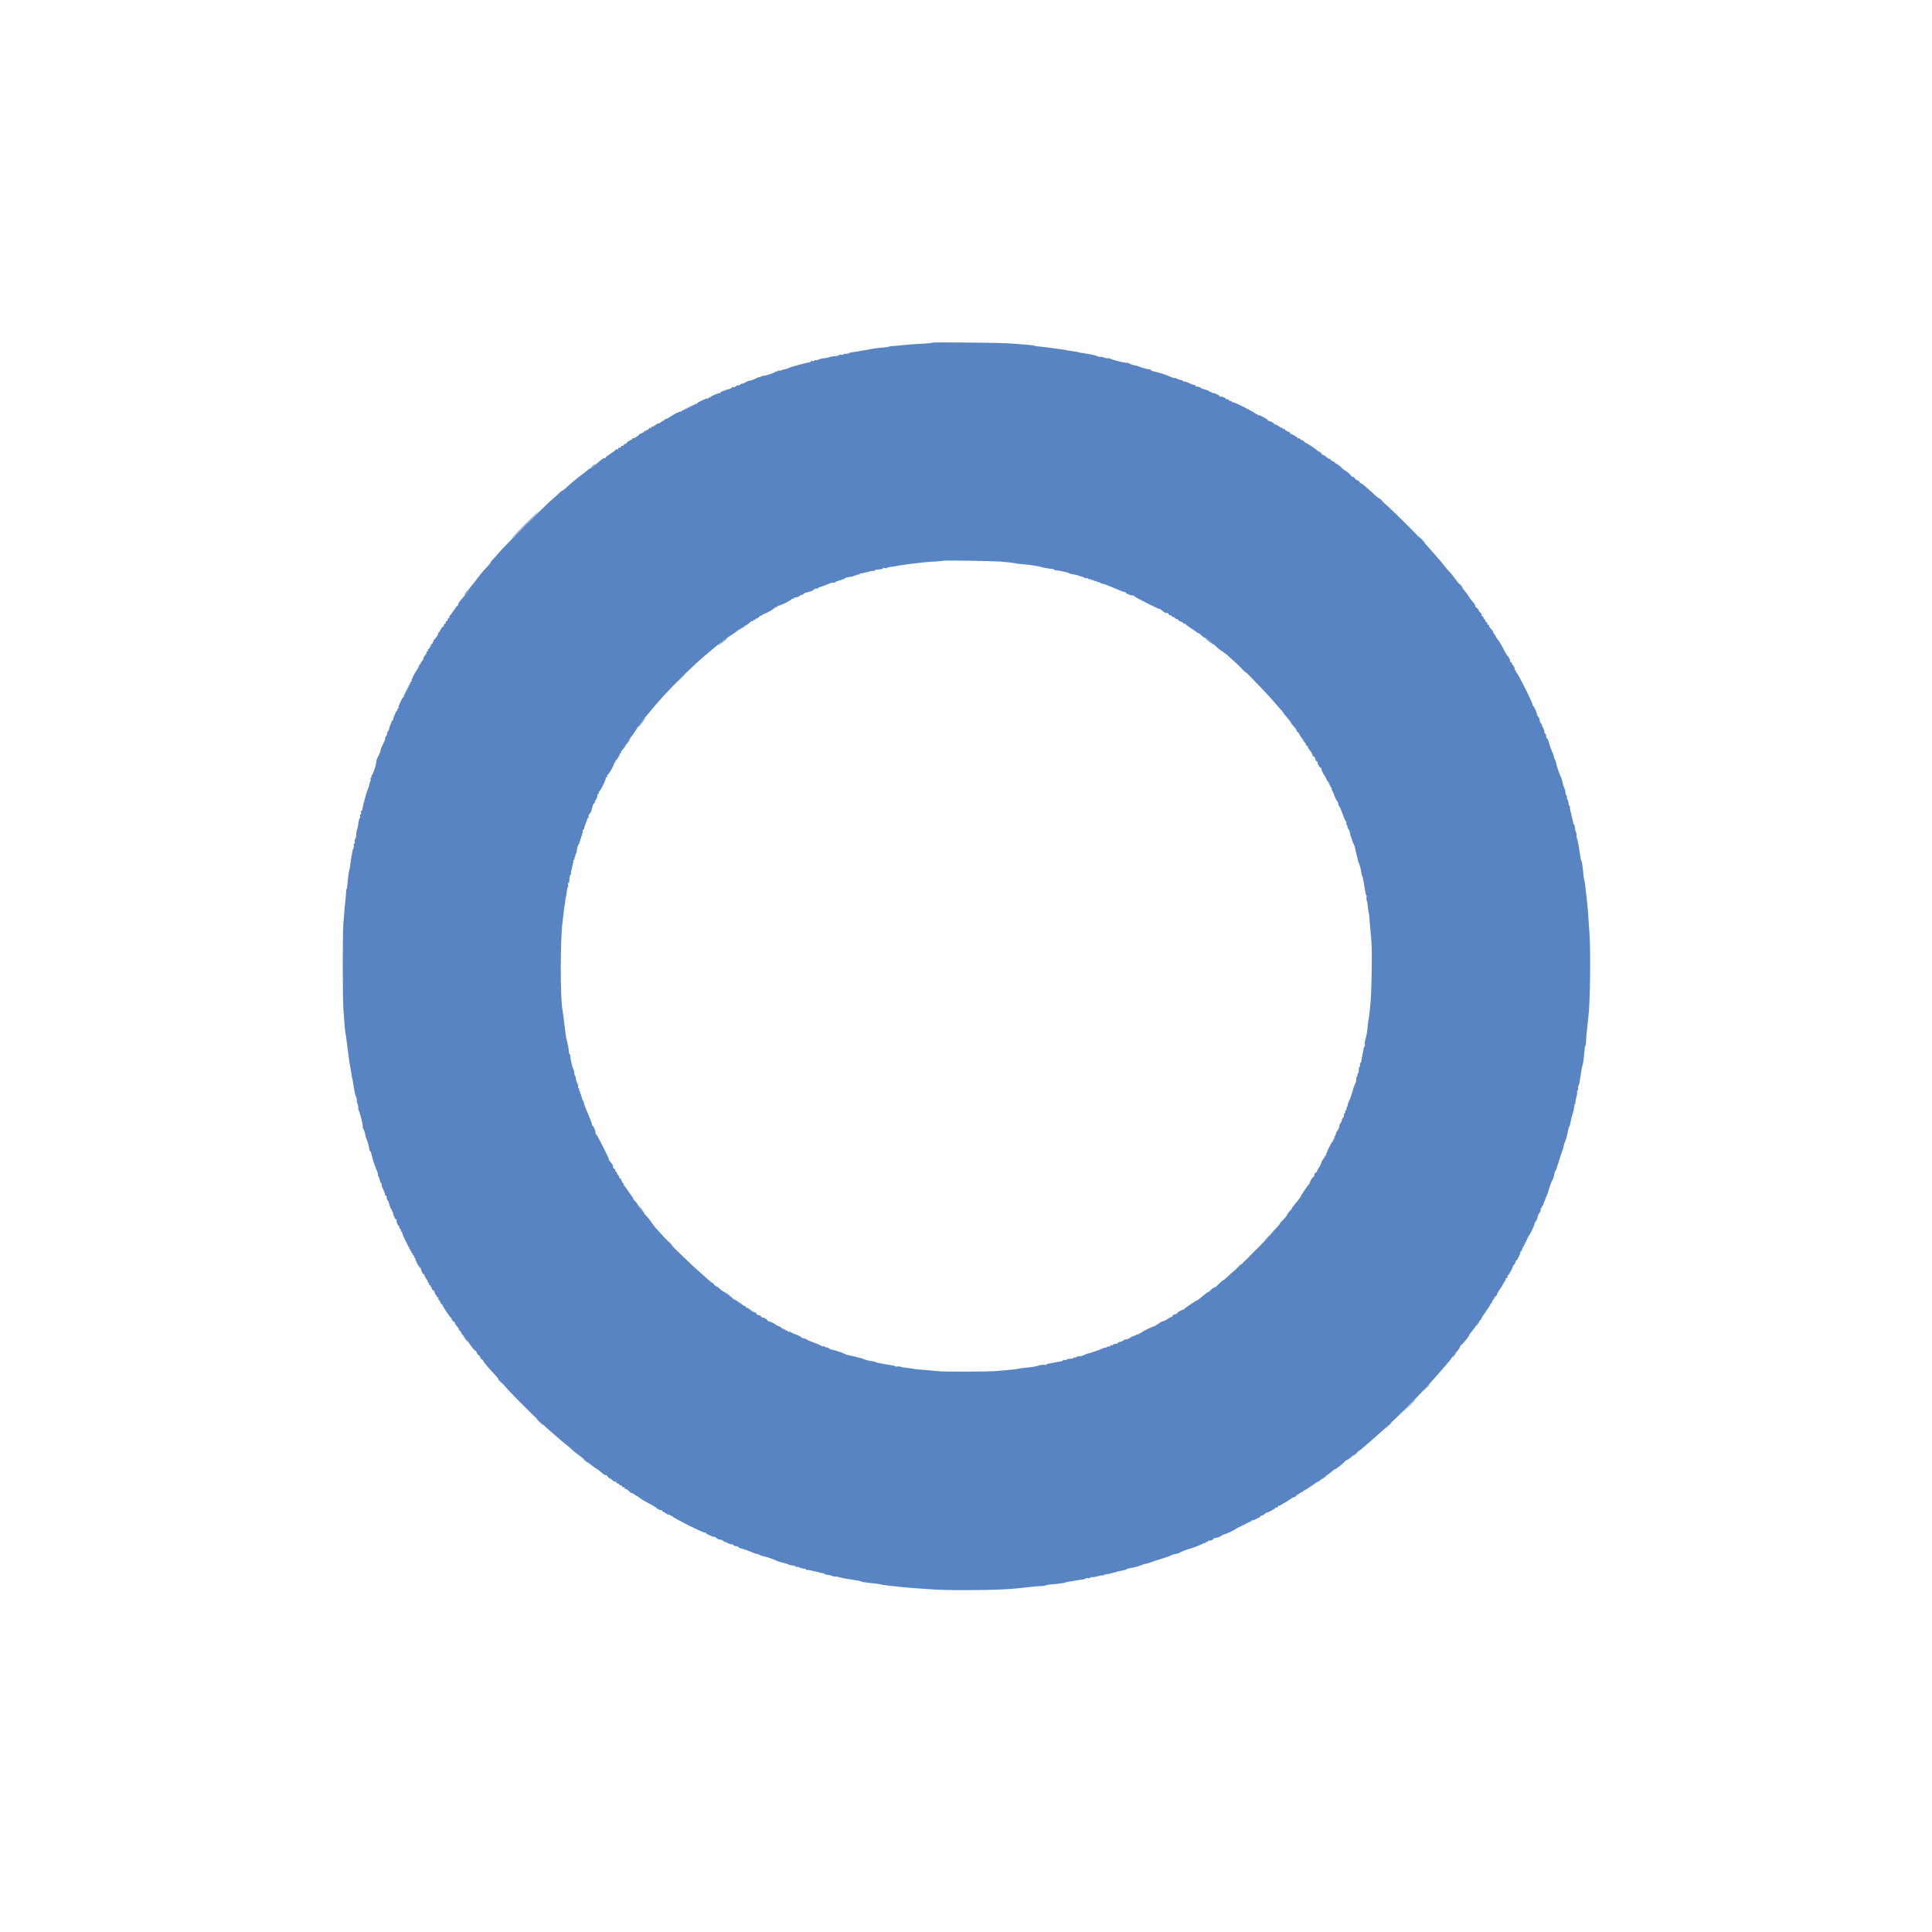 <svg id="svg" xmlns="http://www.w3.org/2000/svg" xmlns:xlink="http://www.w3.org/1999/xlink" width="400" height="400" viewBox="0  0, 400,400"><g id="svgg"><path id="path0" d="" stroke="none" fill="#5484c4" fill-rule="evenodd"/><path id="path1" d="" stroke="none" fill="#5c84be" fill-rule="evenodd"/><path id="path2" d="M276.593 95.972C276.745 96.217 277.868 97.049 277.868 96.915 277.868 96.868 277.551 96.587 277.163 96.291 276.776 95.996 276.519 95.852 276.593 95.972M122.612 96.519C122.266 96.813 122.196 96.93 122.435 96.811 122.787 96.636 123.448 96.004 123.259 96.022 123.22 96.026 122.928 96.25 122.612 96.519M285.374 103.169C285.418 103.195 285.713 103.433 286.03 103.697L286.606 104.177 286.14 103.649C285.884 103.358 285.589 103.12 285.484 103.12 285.379 103.12 285.33 103.142 285.374 103.169m-176.781 5.52C107.012 110.274 105.761 111.57 105.814 111.57 105.867 111.57 107.204 110.274 108.785 108.689 110.367 107.105 111.618 105.809 111.565 105.809S110.175 107.105 108.593 108.689M294.287 111.762C294.7 112.184 295.08 112.53 295.133 112.53S294.892 112.184 294.479 111.762C294.067 111.339 293.686 110.994 293.633 110.994S293.875 111.339 294.287 111.762m7.952 9.377C302.343 121.333 302.578 121.614 302.763 121.763 302.97 121.932 302.924 121.798 302.641 121.411 302.137 120.722 301.948 120.594 302.239 121.139m-205.84 1.617C96.116 123.142 96.07 123.276 96.277 123.107 96.592 122.852 97.068 122.132 96.922 122.132 96.886 122.132 96.65 122.412 96.399 122.756m56.938 7.362L152.76 130.613 153.433 130.179C154.295 129.622 154.297 129.621 154.089 129.622 153.992 129.622 153.653 129.845 153.337 130.118M149.524 132.798C149.033 133.173 148.632 133.525 148.632 133.582 148.632 133.669 149.845 132.795 150.446 132.275 150.958 131.832 150.3 132.205 149.524 132.798M250.273 132.789C250.757 133.159 251.214 133.461 251.288 133.461 251.363 133.461 251.027 133.159 250.543 132.789 250.059 132.42 249.602 132.117 249.528 132.117 249.454 132.117 249.789 132.42 250.273 132.789M257.171 138.553C257.563 138.963 257.916 139.26 257.954 139.213 257.992 139.165 257.671 138.829 257.24 138.466L256.457 137.806 257.171 138.553M140.56 140.711 139.51 141.815 140.614 140.765C141.64 139.79 141.807 139.606 141.664 139.606 141.634 139.606 141.137 140.103 140.56 140.711M132.934 149.352C132.343 150.111 131.917 150.797 132.247 150.456 132.631 150.06 133.682 148.632 133.59 148.632 133.537 148.632 133.242 148.956 132.934 149.352M129.997 153.444C129.767 153.767 129.611 154.063 129.65 154.102 129.689 154.141 129.915 153.877 130.153 153.515 130.688 152.698 130.567 152.643 129.997 153.444M269.612 152.968C269.613 153.065 269.836 153.404 270.108 153.721L270.603 154.297 270.169 153.625C269.613 152.762 269.611 152.76 269.612 152.968m-137.495 96.56C132.117 249.602 132.42 250.059 132.789 250.543 133.159 251.027 133.461 251.363 133.461 251.288 133.461 251.214 133.159 250.757 132.789 250.273 132.42 249.789 132.117 249.454 132.117 249.528m130.089 6.881L261.642 257.033 262.266 256.469C262.848 255.943 262.978 255.785 262.83 255.785 262.797 255.785 262.516 256.066 262.206 256.409M138.466 257.24C138.829 257.671 139.165 257.992 139.213 257.954 139.26 257.916 138.963 257.563 138.553 257.171L137.806 256.457 138.466 257.24M259.325 259.482 258.761 260.106 259.386 259.542C259.967 259.016 260.098 258.857 259.95 258.857 259.916 258.857 259.636 259.138 259.325 259.482m-3.072 2.88L255.689 262.986 256.313 262.422C256.895 261.896 257.025 261.738 256.877 261.738 256.844 261.738 256.563 262.019 256.253 262.362M150.456 267.973C150.773 268.233 151.114 268.448 151.213 268.452 151.313 268.456 151.102 268.243 150.744 267.979 149.907 267.361 149.705 267.357 150.456 267.973M152.872 269.673C152.916 269.708 153.255 269.931 153.625 270.169L154.297 270.603 153.721 270.108C153.404 269.836 153.065 269.613 152.968 269.612 152.872 269.612 152.828 269.639 152.872 269.673M305.834 274.076 305.489 274.7 305.885 274.22C306.236 273.794 306.392 273.452 306.234 273.452 306.204 273.452 306.024 273.733 305.834 274.076M96.291 277.163C96.587 277.551 96.868 277.868 96.915 277.868 97.049 277.868 96.217 276.745 95.972 276.593 95.852 276.519 95.996 276.776 96.291 277.163M300.912 280.605C300.629 280.991 300.582 281.125 300.79 280.957 301.105 280.701 301.581 279.981 301.435 279.981 301.398 279.981 301.163 280.262 300.912 280.605M103.12 285.484C103.12 285.589 103.358 285.884 103.649 286.14L104.177 286.606 103.697 286.03C103.433 285.713 103.195 285.418 103.169 285.374 103.142 285.33 103.12 285.379 103.12 285.484M295.141 287.422 294.479 288.142 295.199 287.48C295.595 287.116 295.919 286.792 295.919 286.76 295.919 286.614 295.757 286.752 295.141 287.422M291.306 291.455 289.678 293.135 291.359 291.507c1.56-1.512 1.767-1.733 1.628-1.733C292.958 289.774 292.202 290.53 291.306 291.455m-179.64 2.928C112.078 294.806 112.459 295.151 112.512 295.151S112.27 294.806 111.858 294.383C111.445 293.961 111.065 293.615 111.012 293.615S111.253 293.961 111.666 294.383M287.268 295.295 286.606 296.015 287.326 295.354C287.722 294.99 288.046 294.666 288.046 294.633 288.046 294.487 287.884 294.625 287.268 295.295M280.461 301.032C280.116 301.326 280.045 301.443 280.285 301.324 280.637 301.149 281.297 300.517 281.108 300.535 281.069 300.539 280.778 300.762 280.461 301.032M120.787 302.117C120.787 302.154 121.068 302.39 121.411 302.641 121.798 302.924 121.932 302.97 121.763 302.763 121.508 302.448 120.787 301.972 120.787 302.117M273.932 305.905C273.615 306.115 273.442 306.285 273.548 306.283 273.74 306.28 274.784 305.532 274.604 305.526 274.551 305.525 274.249 305.695 273.932 305.905" stroke="none" fill="#547cc4" fill-rule="evenodd"/><path id="path3" d="" stroke="none" fill="#5484bc" fill-rule="evenodd"/><path id="path4" d="M192.964 70.95C192.896 71.018 192.162 71.102 191.332 71.138 189.618 71.213 187.585 71.371 186.174 71.54 185.646 71.604 185.011 71.649 184.762 71.642 184.514 71.635 184.226 71.681 184.122 71.745 184.019 71.809 183.574 71.89 183.133 71.923 181.929 72.016 180.456 72.209 180.07 72.324 179.882 72.38 179.45 72.457 179.11 72.496 178.77 72.534 178.277 72.615 178.012 72.677 177.748 72.738 177.144 72.836 176.67 72.895 176.195 72.953 175.702 73.089 175.574 73.195 175.446 73.302 175.247 73.331 175.132 73.26 175.017 73.189 174.801 73.232 174.652 73.356 174.503 73.48 174.287 73.523 174.172 73.452S173.855 73.412 173.723 73.522C173.59 73.632 173.313 73.723 173.107 73.724 172.68 73.727 171.771 73.862 171.771 73.923 171.771 73.981 171.141 74.107 170.187 74.241 169.738 74.305 169.371 74.425 169.371 74.51 169.371 74.595 169.198 74.619 168.987 74.564 168.776 74.508 168.603 74.552 168.603 74.66 168.603 74.768 168.43 74.811 168.219 74.756 168.008 74.7 167.835 74.737 167.835 74.838 167.835 74.938 167.727 75.024 167.595 75.028 167.1 75.045 163.879 75.909 163.4 76.153 163.126 76.293 162.694 76.436 162.44 76.471 162.186 76.505 161.87 76.602 161.738 76.684 161.606 76.767 161.417 76.785 161.319 76.724 161.221 76.664 161.085 76.703 161.018 76.812 160.95 76.921 160.815 76.961 160.716 76.9 160.618 76.839 160.538 76.867 160.538 76.963 160.538 77.146 158.253 77.903 157.973 77.812 157.883 77.783 157.688 77.859 157.541 77.981 157.394 78.104 157.273 78.145 157.273 78.073 157.273 78.001 157.036 78.07 156.745 78.227 156.063 78.593 155.531 78.793 155.12 78.836 154.939 78.856 154.564 79.02 154.287 79.201 154.01 79.383 153.737 79.485 153.681 79.429 153.625 79.373 153.453 79.453 153.298 79.608 153.144 79.762 152.937 79.839 152.84 79.778 152.742 79.718 152.526 79.804 152.359 79.97 152.193 80.136 151.968 80.217 151.859 80.15 151.75 80.083 151.599 80.128 151.523 80.251 151.447 80.374 151.141 80.519 150.843 80.573 150.545 80.627 150.12 80.772 149.898 80.895 149.677 81.018 149.431 81.1 149.352 81.078 149.273 81.055 149.208 81.123 149.208 81.229S149.143 81.402 149.064 81.38C148.808 81.307 147.096 82.043 147.096 82.227 147.096 82.324 147.009 82.35 146.904 82.285 146.798 82.22 146.711 82.263 146.711 82.381S146.641 82.552 146.554 82.499C146.359 82.378 144.502 83.224 144.321 83.517 144.248 83.635 144.108 83.682 144.01 83.621 143.911 83.56 143.831 83.607 143.831 83.725 143.831 83.843 143.745 83.887 143.639 83.821 143.533 83.756 143.447 83.799 143.447 83.917 143.447 84.036 143.361 84.079 143.255 84.013 143.149 83.948 143.063 83.991 143.063 84.109 143.063 84.228 142.976 84.271 142.871 84.205 142.765 84.14 142.679 84.183 142.679 84.301 142.679 84.42 142.592 84.463 142.487 84.398 142.381 84.332 142.295 84.375 142.295 84.494 142.295 84.612 142.208 84.655 142.103 84.59 141.997 84.524 141.911 84.567 141.911 84.686 141.911 84.804 141.824 84.847 141.719 84.782 141.613 84.716 141.527 84.759 141.527 84.878 141.527 84.996 141.44 85.039 141.335 84.974 141.229 84.908 141.143 84.961 141.143 85.09 141.143 85.22 141.089 85.272 141.023 85.206 140.888 85.071 139.616 85.678 138.748 86.29 138.435 86.511 138.055 86.71 137.903 86.732 137.752 86.754 137.556 86.886 137.468 87.025 137.38 87.164 137.307 87.21 137.305 87.126 137.303 87.043 137.116 87.148 136.889 87.36S136.414 87.706 136.338 87.659C136.262 87.612 136.002 87.745 135.761 87.954 135.52 88.163 135.206 88.334 135.064 88.334S134.806 88.426 134.806 88.537C134.806 88.649 134.719 88.687 134.612 88.621 134.506 88.556 134.367 88.636 134.304 88.801 134.241 88.965 134.112 89.052 134.017 88.994 133.923 88.935 133.845 88.984 133.845 89.102 133.845 89.22 133.758 89.263 133.652 89.197 133.546 89.132 133.407 89.213 133.344 89.377 133.281 89.542 133.152 89.628 133.057 89.57 132.963 89.511 132.885 89.56 132.885 89.678 132.885 89.796 132.806 89.844 132.71 89.785 132.613 89.725 132.505 89.743 132.47 89.825 132.34 90.124 131.299 90.822 131.134 90.721 131.041 90.663 130.965 90.697 130.965 90.796 130.965 90.895 130.712 91.081 130.403 91.209 130.093 91.337 129.792 91.569 129.732 91.724 129.672 91.88 129.545 91.959 129.45 91.9 129.355 91.841 129.225 91.927 129.162 92.092 129.099 92.257 128.969 92.343 128.874 92.284 128.779 92.225 128.649 92.312 128.586 92.476 128.523 92.641 128.393 92.727 128.298 92.668 128.203 92.609 128.073 92.696 128.01 92.86 127.947 93.025 127.808 93.105 127.702 93.04 127.595 92.974 127.505 92.99 127.501 93.076 127.496 93.161 127.022 93.533 126.446 93.903 125.87 94.273 125.398 94.64 125.398 94.719 125.397 94.798 125.28 94.863 125.138 94.863 124.888 94.863 124.634 95.052 123.138 96.35 122.743 96.693 122.333 96.975 122.228 96.978 122.122 96.98 121.764 97.218 121.431 97.507 121.099 97.795 120.637 98.161 120.405 98.32 119.727 98.783 118.022 100.216 116.921 101.248 116.724 101.433 116.495 101.584 116.413 101.584 116.331 101.584 116.129 101.735 115.963 101.92 115.798 102.105 115.109 102.727 114.432 103.302 112.837 104.658 104.658 112.837 103.302 114.432 102.727 115.109 102.105 115.798 101.92 115.963 101.735 116.129 101.584 116.331 101.584 116.413 101.584 116.495 101.405 116.757 101.185 116.995 100.965 117.232 100.506 117.729 100.165 118.099 99.823 118.469 99.293 119.117 98.986 119.539 98.312 120.466 98.274 120.514 97.553 121.363 97.239 121.733 96.98 122.122 96.978 122.228 96.975 122.333 96.693 122.743 96.35 123.138 95.052 124.634 94.863 124.888 94.863 125.138 94.863 125.28 94.798 125.397 94.719 125.398 94.64 125.398 94.273 125.87 93.903 126.446 93.533 127.022 93.161 127.496 93.076 127.501 92.99 127.505 92.974 127.595 93.04 127.702 93.105 127.808 93.025 127.947 92.86 128.01 92.696 128.073 92.609 128.203 92.668 128.298 92.727 128.393 92.641 128.523 92.476 128.586 92.312 128.649 92.225 128.779 92.284 128.874 92.343 128.969 92.257 129.099 92.092 129.162 91.927 129.225 91.841 129.355 91.9 129.45 91.959 129.545 91.88 129.672 91.724 129.732 91.569 129.792 91.337 130.093 91.209 130.403 91.081 130.712 90.895 130.965 90.796 130.965 90.697 130.965 90.663 131.041 90.721 131.134 90.822 131.299 90.124 132.34 89.825 132.47 89.743 132.505 89.725 132.613 89.785 132.71 89.844 132.806 89.796 132.885 89.678 132.885 89.56 132.885 89.511 132.963 89.57 133.057 89.628 133.152 89.542 133.281 89.377 133.344 89.213 133.407 89.132 133.546 89.197 133.652 89.263 133.758 89.22 133.845 89.102 133.845 88.984 133.845 88.935 133.923 88.994 134.017 89.052 134.112 88.965 134.241 88.801 134.304 88.636 134.367 88.556 134.506 88.621 134.612 88.687 134.719 88.649 134.806 88.537 134.806 88.426 134.806 88.334 134.922 88.334 135.064S88.163 135.52 87.954 135.761C87.745 136.002 87.612 136.262 87.659 136.338 87.706 136.414 87.572 136.662 87.36 136.889S87.043 137.303 87.126 137.305C87.21 137.307 87.164 137.38 87.025 137.468 86.886 137.556 86.754 137.752 86.732 137.903 86.71 138.055 86.511 138.435 86.29 138.748 85.678 139.616 85.071 140.888 85.206 141.023 85.272 141.089 85.22 141.143 85.09 141.143 84.961 141.143 84.908 141.229 84.974 141.335 85.039 141.44 84.996 141.527 84.878 141.527 84.759 141.527 84.716 141.613 84.782 141.719 84.847 141.824 84.804 141.911 84.686 141.911 84.567 141.911 84.524 141.997 84.59 142.103 84.655 142.208 84.612 142.295 84.494 142.295 84.375 142.295 84.332 142.381 84.398 142.487 84.463 142.592 84.42 142.679 84.301 142.679 84.183 142.679 84.14 142.765 84.205 142.871 84.271 142.976 84.228 143.063 84.109 143.063 83.991 143.063 83.948 143.149 84.013 143.255 84.079 143.361 84.036 143.447 83.917 143.447 83.799 143.447 83.756 143.533 83.821 143.639 83.887 143.745 83.843 143.831 83.725 143.831 83.607 143.831 83.56 143.911 83.621 144.01 83.682 144.108 83.635 144.248 83.517 144.321 83.224 144.502 82.378 146.359 82.499 146.554 82.552 146.641 82.499 146.711 82.381 146.711S82.22 146.798 82.285 146.904C82.35 147.009 82.324 147.096 82.227 147.096 82.043 147.096 81.307 148.808 81.38 149.064 81.402 149.143 81.335 149.208 81.229 149.208S81.055 149.273 81.078 149.352C81.1 149.431 81.018 149.677 80.895 149.898 80.772 150.12 80.627 150.545 80.573 150.843 80.519 151.141 80.374 151.447 80.251 151.523 80.128 151.599 80.083 151.75 80.15 151.859 80.217 151.968 80.136 152.193 79.97 152.359 79.804 152.526 79.711 152.73 79.762 152.813 79.814 152.897 79.636 153.394 79.367 153.919 79.097 154.444 78.86 155.002 78.839 155.161 78.789 155.541 78.574 156.098 78.229 156.74 78.075 157.028 77.952 157.309 77.956 157.364 77.961 157.42 77.957 157.487 77.948 157.513 77.94 157.54 77.91 157.734 77.883 157.945 77.788 158.679 77.125 160.538 76.958 160.538 76.865 160.538 76.839 160.618 76.9 160.716 76.961 160.815 76.921 160.95 76.812 161.018 76.703 161.085 76.664 161.221 76.724 161.319 76.785 161.417 76.767 161.606 76.684 161.738 76.602 161.87 76.505 162.186 76.471 162.44 76.436 162.694 76.293 163.126 76.153 163.4 75.909 163.879 75.045 167.1 75.028 167.595 75.024 167.727 74.938 167.835 74.838 167.835 74.737 167.835 74.7 168.008 74.756 168.219 74.811 168.43 74.768 168.603 74.66 168.603 74.552 168.603 74.508 168.776 74.564 168.987 74.619 169.198 74.595 169.371 74.51 169.371 74.425 169.371 74.305 169.738 74.241 170.187 74.107 171.141 73.981 171.771 73.923 171.771 73.862 171.771 73.727 172.68 73.724 173.107 73.723 173.313 73.632 173.59 73.522 173.723 73.412 173.855 73.381 174.057 73.452 174.172S73.48 174.503 73.356 174.652C73.232 174.801 73.189 175.017 73.26 175.132 73.331 175.247 73.303 175.445 73.198 175.573 73.093 175.7 72.945 176.236 72.869 176.764 72.793 177.292 72.695 177.897 72.651 178.108 72.608 178.32 72.538 178.815 72.497 179.21 72.456 179.604 72.381 179.993 72.331 180.074 72.237 180.227 72.001 182.021 71.917 183.224 71.89 183.609 71.814 184.011 71.748 184.117 71.682 184.224 71.635 184.514 71.642 184.762 71.649 185.011 71.604 185.646 71.54 186.174 71.425 187.133 71.309 188.463 71.085 191.359 70.915 193.562 70.928 206.766 71.102 208.929 71.183 209.933 71.29 211.402 71.34 212.194S71.488 213.85 71.558 214.114C71.628 214.378 71.711 214.897 71.742 215.266 71.774 215.636 71.85 216.284 71.913 216.707 72.071 217.782 72.195 218.706 72.285 219.491 72.327 219.861 72.412 220.379 72.474 220.643S72.635 221.469 72.693 221.892C72.822 222.827 72.932 223.428 72.973 223.428 72.991 223.428 73.033 223.687 73.067 224.004 73.101 224.321 73.181 224.796 73.245 225.06 73.309 225.324 73.399 225.819 73.445 226.159 73.491 226.5 73.625 226.958 73.743 227.178 73.86 227.398 73.922 227.681 73.879 227.807 73.837 227.933 73.906 228.296 74.034 228.613 74.162 228.929 74.226 229.3 74.177 229.435 74.128 229.571 74.17 229.787 74.272 229.915 74.5 230.206 75.182 232.937 75.112 233.284 75.084 233.423 75.14 233.639 75.238 233.764 75.394 233.963 75.702 234.964 75.646 235.093 75.634 235.12 75.76 235.487 75.925 235.91 76.207 236.632 76.434 237.527 76.475 238.07 76.484 238.202 76.557 238.31 76.637 238.31S76.838 238.591 76.907 238.934C77.092 239.863 77.581 241.37 78.002 242.313 78.207 242.773 78.327 243.197 78.268 243.256 78.208 243.315 78.25 243.472 78.36 243.605 78.47 243.737 78.604 244.091 78.658 244.39 78.711 244.69 78.837 244.964 78.937 245 79.037 245.035 79.072 245.14 79.015 245.233 78.957 245.326 79.086 245.747 79.301 246.169 79.517 246.591 79.693 247.069 79.693 247.232S79.779 247.528 79.885 247.528C79.99 247.528 80.077 247.744 80.077 248.008 80.077 248.272 80.147 248.488 80.233 248.488 80.318 248.488 80.499 248.92 80.634 249.448 80.77 249.976 80.964 250.408 81.066 250.408S81.198 250.494 81.133 250.6 81.091 250.792 81.186 250.792C81.28 250.792 81.357 250.912 81.357 251.059 81.357 251.507 81.839 252.52 82.052 252.52 82.163 252.52 82.203 252.571 82.141 252.633 81.98 252.793 82.382 253.865 82.603 253.865 82.705 253.865 82.741 253.941 82.683 254.035 82.625 254.129 82.705 254.311 82.861 254.441 83.017 254.57 83.098 254.753 83.04 254.847 82.982 254.94 83.012 255.017 83.106 255.017 83.2 255.017 83.277 255.135 83.277 255.279 83.277 255.671 85.489 260.01 85.689 260.01 85.783 260.01 85.807 260.096 85.742 260.202 85.676 260.307 85.715 260.394 85.826 260.394 85.938 260.394 86.03 260.533 86.03 260.704 86.03 261.089 86.812 262.506 87.025 262.506 87.111 262.506 87.168 262.571 87.151 262.65 87.087 262.946 87.565 263.85 87.785 263.85 87.911 263.85 87.957 263.907 87.887 263.977 87.817 264.047 87.972 264.382 88.231 264.722 88.49 265.061 88.648 265.393 88.582 265.459 88.516 265.525 88.568 265.578 88.698 265.578 88.827 265.578 88.879 265.666 88.813 265.772 88.748 265.878 88.828 266.017 88.993 266.08 89.157 266.143 89.244 266.272 89.186 266.367 89.127 266.461 89.176 266.539 89.294 266.539 89.412 266.539 89.459 266.62 89.398 266.719 89.336 266.818 89.439 266.985 89.626 267.089 89.813 267.194 89.961 267.351 89.955 267.437 89.937 267.687 90.526 268.648 90.698 268.65 90.783 268.65 90.806 268.728 90.748 268.821 90.69 268.915 90.771 269.098 90.929 269.229 91.086 269.359 91.215 269.585 91.215 269.731 91.215 269.876 91.301 269.995 91.407 269.995 91.512 269.995 91.599 270.075 91.599 270.173 91.599 270.389 93.172 272.753 93.375 272.844 93.454 272.879 93.519 273.009 93.519 273.134 93.519 273.258 93.7 273.473 93.922 273.611 94.143 273.749 94.278 273.909 94.221 273.966S94.329 274.297 94.586 274.575C94.844 274.853 95.055 275.189 95.055 275.322S95.142 275.564 95.247 275.564C95.353 275.564 95.439 275.679 95.439 275.819 95.439 275.959 95.665 276.283 95.942 276.539 96.218 276.795 96.789 277.546 97.21 278.208 97.631 278.87 98.139 279.5 98.339 279.607 98.54 279.714 98.704 279.91 98.704 280.041 98.704 280.173 98.877 280.405 99.088 280.557 99.299 280.709 99.472 280.947 99.472 281.085 99.472 281.224 99.602 281.387 99.76 281.448 99.918 281.508 100.05 281.657 100.053 281.778 100.056 281.898 100.596 282.578 101.253 283.289 101.91 283.999 102.794 284.988 103.217 285.487 104.83 287.392 105.605 288.222 108.305 290.933 110.988 293.628 112.697 295.238 114.819 297.072 115.369 297.547 116.019 298.108 116.264 298.32 116.508 298.531 116.988 298.92 117.33 299.184 117.672 299.448 118.093 299.808 118.265 299.984 118.608 300.333 119.649 301.171 120.491 301.776 120.785 301.988 121.469 302.535 122.011 302.992 122.553 303.45 123.218 303.941 123.49 304.084 123.762 304.227 124.268 304.608 124.614 304.932 124.96 305.255 125.318 305.473 125.409 305.417 125.501 305.36 125.686 305.49 125.82 305.705 125.955 305.921 126.16 306.097 126.277 306.097 126.393 306.097 126.643 306.268 126.832 306.477 127.021 306.685 127.251 306.809 127.343 306.752 127.436 306.695 127.563 306.783 127.626 306.948 127.689 307.112 127.819 307.199 127.914 307.14 128.009 307.081 128.139 307.167 128.202 307.332 128.265 307.496 128.395 307.583 128.49 307.524S128.715 307.551 128.778 307.716C128.841 307.88 128.971 307.967 129.066 307.908 129.161 307.849 129.291 307.936 129.354 308.1 129.417 308.265 129.534 308.359 129.613 308.31S129.957 308.435 130.202 308.695C130.447 308.956 130.756 309.169 130.889 309.169 131.021 309.169 131.265 309.305 131.431 309.471 131.597 309.637 131.733 309.724 131.733 309.665 131.733 309.606 131.908 309.708 132.122 309.891 132.573 310.279 133.58 310.884 134.791 311.495 135.258 311.731 135.798 312.082 135.991 312.275 136.184 312.468 136.515 312.626 136.726 312.626S137.11 312.712 137.11 312.818 137.203 313.01 137.316 313.01 137.651 313.14 137.809 313.298C137.968 313.457 138.264 313.586 138.468 313.586 138.672 313.586 138.838 313.678 138.838 313.79 138.838 313.901 138.925 313.939 139.03 313.874 139.136 313.809 139.222 313.839 139.222 313.941 139.222 314.189 145.741 317.456 145.962 317.319 146.058 317.26 146.135 317.296 146.135 317.4 146.135 317.586 147.947 318.367 147.973 318.191 147.981 318.14 148.138 318.25 148.323 318.435S148.858 318.771 149.102 318.771 149.654 318.903 149.788 319.064C149.921 319.225 150.073 319.314 150.125 319.263 150.176 319.211 150.399 319.295 150.62 319.45 150.841 319.605 151.218 319.731 151.459 319.731 151.699 319.731 151.896 319.818 151.896 319.923 151.896 320.029 152.112 320.115 152.376 320.115 152.64 320.115 152.856 320.191 152.856 320.284 152.856 320.378 153.246 320.552 153.722 320.672 154.199 320.792 155.063 321.1 155.643 321.356 156.223 321.613 156.697 321.781 156.697 321.73 156.697 321.679 156.892 321.745 157.129 321.875 157.367 322.006 157.734 322.14 157.945 322.174 158.49 322.26 160.178 322.816 160.634 323.06 160.845 323.173 161.126 323.291 161.258 323.322 161.39 323.354 161.606 323.409 161.738 323.446 161.87 323.482 162.237 323.58 162.554 323.664S163.217 323.876 163.322 323.947C163.428 324.019 163.773 324.095 164.09 324.115S164.695 324.237 164.731 324.343C164.766 324.448 164.874 324.485 164.971 324.426 165.067 324.366 165.254 324.385 165.386 324.467 165.66 324.638 166.05 324.744 166.539 324.781 166.723 324.795 166.875 324.879 166.875 324.968 166.875 325.058 166.945 325.087 167.031 325.034 167.117 324.981 167.874 325.116 168.712 325.335 169.55 325.554 170.343 325.737 170.475 325.741 170.607 325.745 170.715 325.802 170.715 325.867S170.867 326.002 171.051 326.021C171.769 326.095 172.172 326.188 172.412 326.337 172.549 326.421 172.704 326.447 172.757 326.395 172.81 326.342 173.161 326.383 173.537 326.487 174.373 326.718 174.811 326.809 175.804 326.957 176.227 327.021 176.745 327.098 176.956 327.13 177.168 327.162 177.384 327.206 177.436 327.227 177.489 327.248 177.601 327.254 177.684 327.241 177.768 327.227 177.988 327.297 178.174 327.396 178.36 327.496 179.069 327.632 179.75 327.699 181.689 327.891 181.918 327.921 182.429 328.052 182.693 328.12 183.428 328.229 184.061 328.295 184.695 328.36 185.516 328.449 185.886 328.493 187.716 328.708 189.832 328.876 193.471 329.096 197.627 329.347 207.575 329.214 210.466 328.868 210.835 328.823 211.699 328.73 212.386 328.66 213.072 328.589 213.937 328.498 214.306 328.455 214.676 328.413 215.263 328.381 215.61 328.382 215.958 328.384 216.34 328.325 216.461 328.251 216.581 328.176 216.944 328.095 217.269 328.071 218.684 327.963 220.363 327.755 220.5 327.67 220.661 327.571 221.333 327.436 222.27 327.314 222.59 327.272 223.111 327.186 223.428 327.123S224.133 327.001 224.292 326.992C224.45 326.983 224.684 326.894 224.812 326.794 224.939 326.693 225.137 326.669 225.252 326.74 225.367 326.811 225.583 326.768 225.732 326.644 225.881 326.52 226.079 326.466 226.171 326.523 226.263 326.58 226.752 326.502 227.258 326.35 227.763 326.198 228.254 326.12 228.347 326.178 228.44 326.236 228.517 326.209 228.517 326.119 228.517 326.028 228.815 325.935 229.18 325.91 229.545 325.885 230.191 325.743 230.616 325.592 231.042 325.442 231.759 325.265 232.209 325.197 232.66 325.13 233.125 324.996 233.242 324.899 233.358 324.802 233.704 324.692 234.01 324.653 234.676 324.569 236.217 324.157 236.486 323.99 236.672 323.874 236.95 323.797 237.542 323.696 237.7 323.669 238.046 323.553 238.31 323.44 238.574 323.326 239.611 322.987 240.614 322.687 241.618 322.386 242.488 322.071 242.549 321.987S242.94 321.798 243.283 321.755C243.626 321.712 244.008 321.599 244.133 321.505 244.37 321.325 246.023 320.685 246.428 320.616 246.848 320.544 248.957 319.708 249.175 319.526 249.292 319.43 249.444 319.407 249.514 319.477 249.583 319.546 249.64 319.497 249.64 319.368 249.64 319.238 249.726 319.186 249.832 319.251S250.024 319.278 250.024 319.166C250.024 319.055 250.229 318.963 250.481 318.963 250.732 318.963 251.042 318.836 251.171 318.681 251.3 318.526 251.462 318.407 251.531 318.416 251.6 318.425 251.699 318.416 251.752 318.395 251.805 318.374 252.004 318.328 252.194 318.292S252.674 318.115 252.837 317.979C253.001 317.843 253.247 317.715 253.383 317.695 253.886 317.622 255.977 316.601 255.977 316.429 255.977 316.332 256.063 316.305 256.169 316.371 256.275 316.436 256.361 316.393 256.361 316.275S256.447 316.113 256.553 316.179C256.659 316.244 256.745 316.201 256.745 316.083 256.745 315.964 256.831 315.921 256.937 315.987 257.043 316.052 257.129 316.009 257.129 315.891 257.129 315.772 257.216 315.729 257.321 315.795 257.427 315.86 257.513 315.817 257.513 315.699 257.513 315.58 257.6 315.537 257.705 315.602 257.811 315.668 257.897 315.625 257.897 315.506 257.897 315.388 257.984 315.345 258.089 315.41 258.195 315.476 258.281 315.433 258.281 315.314 258.281 315.196 258.368 315.153 258.473 315.218 258.579 315.284 258.665 315.241 258.665 315.122 258.665 315.004 258.752 314.961 258.857 315.026 258.963 315.092 259.049 315.054 259.049 314.942 259.049 314.83 259.116 314.76 259.197 314.786 259.426 314.861 260.97 314.125 260.97 313.941 260.97 313.851 261.093 313.778 261.244 313.778 261.395 313.778 261.67 313.627 261.854 313.442 262.039 313.257 262.221 313.133 262.258 313.165 262.38 313.272 264.042 312.369 264.042 312.197 264.042 312.103 264.123 312.077 264.222 312.139 264.322 312.2 264.492 312.097 264.601 311.91 264.71 311.723 264.801 311.641 264.805 311.727 264.808 311.813 265.061 311.705 265.368 311.487 265.675 311.268 265.978 311.09 266.042 311.09 266.106 311.09 266.516 310.831 266.953 310.514 267.391 310.197 267.861 309.938 267.998 309.938S268.336 309.786 268.444 309.602C268.551 309.417 268.642 309.334 268.645 309.417 268.648 309.5 268.837 309.395 269.064 309.184 269.291 308.972 269.551 308.844 269.64 308.899 269.73 308.955 269.803 308.909 269.803 308.797 269.803 308.685 269.889 308.593 269.995 308.593 270.1 308.593 270.791 308.161 271.531 307.633 272.272 307.105 272.959 306.673 273.059 306.673 273.159 306.673 273.31 306.552 273.394 306.405 273.479 306.257 273.893 305.935 274.316 305.689 274.738 305.443 275.358 304.994 275.693 304.692 276.028 304.39 276.334 304.172 276.373 304.208 276.473 304.299 278.104 303.007 278.407 302.596 278.545 302.409 278.768 302.256 278.902 302.256S279.57 301.867 280.087 301.392C280.605 300.917 281.082 300.528 281.147 300.528 281.213 300.528 281.474 300.351 281.728 300.134 286.279 296.243 287.832 294.818 291.325 291.325S296.243 286.279 300.134 281.728C300.351 281.474 300.528 281.213 300.528 281.147 300.528 281.082 300.917 280.605 301.392 280.087 301.867 279.57 302.256 279.036 302.256 278.902S302.409 278.545 302.596 278.407C303.001 278.109 304.118 276.701 304.168 276.428 304.187 276.323 304.436 275.977 304.722 275.66 305.008 275.343 305.443 274.738 305.689 274.316 305.935 273.893 306.257 273.479 306.405 273.394 306.552 273.31 306.673 273.159 306.673 273.059 306.673 272.959 307.105 272.272 307.633 271.531 308.161 270.791 308.593 270.1 308.593 269.995 308.593 269.889 308.685 269.803 308.797 269.803 308.909 269.803 308.955 269.73 308.899 269.64 308.844 269.551 308.972 269.291 309.184 269.064 309.395 268.837 309.5 268.648 309.417 268.645 309.334 268.642 309.417 268.551 309.602 268.444 309.786 268.336 309.938 268.135 309.938 267.998S310.197 267.391 310.514 266.953C310.831 266.516 311.09 266.106 311.09 266.042 311.09 265.978 311.268 265.675 311.487 265.368 311.705 265.061 311.813 264.808 311.727 264.805 311.641 264.801 311.723 264.71 311.91 264.601 312.097 264.492 312.2 264.322 312.139 264.222 312.077 264.123 312.103 264.042 312.197 264.042 312.358 264.042 313.243 262.442 313.206 262.216 313.196 262.157 313.321 261.976 313.483 261.813 313.645 261.651 313.778 261.395 313.778 261.244 313.778 261.093 313.851 260.97 313.941 260.97 314.125 260.97 314.861 259.426 314.786 259.197 314.76 259.116 314.83 259.049 314.942 259.049 315.054 259.049 315.092 258.963 315.026 258.857 314.961 258.752 315.004 258.665 315.122 258.665 315.241 258.665 315.284 258.579 315.218 258.473 315.153 258.368 315.196 258.281 315.314 258.281 315.433 258.281 315.476 258.195 315.41 258.089 315.345 257.984 315.388 257.897 315.506 257.897 315.625 257.897 315.668 257.811 315.602 257.705 315.537 257.6 315.58 257.513 315.699 257.513 315.817 257.513 315.86 257.427 315.795 257.321 315.729 257.216 315.772 257.129 315.891 257.129 316.009 257.129 316.052 257.043 315.987 256.937 315.921 256.831 315.964 256.745 316.083 256.745 316.201 256.745 316.244 256.659 316.179 256.553 316.113 256.447 316.157 256.361 316.275 256.361S316.436 256.275 316.371 256.169C316.305 256.063 316.332 255.977 316.429 255.977 316.601 255.977 317.622 253.886 317.695 253.383 317.715 253.247 317.843 253.001 317.979 252.837 318.115 252.674 318.256 252.384 318.292 252.194S318.375 251.827 318.396 251.8C318.418 251.774 318.446 251.67 318.459 251.57S318.591 251.279 318.723 251.147 318.963 250.709 318.963 250.466 319.055 250.024 319.166 250.024C319.278 250.024 319.316 249.938 319.251 249.832S319.224 249.64 319.336 249.64C319.448 249.64 319.525 249.575 319.508 249.496 319.478 249.355 319.544 249.178 320.204 247.624 320.384 247.201 320.564 246.693 320.605 246.494 320.717 245.946 321.311 244.389 321.505 244.133 321.599 244.008 321.712 243.626 321.755 243.283 321.798 242.94 321.903 242.61 321.987 242.549S322.386 241.618 322.687 240.614C322.987 239.611 323.326 238.574 323.44 238.31 323.553 238.046 323.669 237.7 323.696 237.542 323.797 236.95 323.874 236.672 323.99 236.486 324.157 236.217 324.569 234.676 324.653 234.01 324.692 233.704 324.802 233.358 324.899 233.242 324.996 233.125 325.13 232.66 325.197 232.209 325.265 231.759 325.442 231.042 325.592 230.616 325.743 230.191 325.885 229.545 325.91 229.18 325.935 228.815 326.028 228.517 326.119 228.517 326.209 228.517 326.236 228.44 326.178 228.347 326.12 228.254 326.198 227.763 326.35 227.258 326.502 226.752 326.58 226.263 326.523 226.171 326.466 226.079 326.52 225.881 326.644 225.732 326.768 225.583 326.811 225.367 326.74 225.252 326.669 225.137 326.693 224.939 326.794 224.812 326.894 224.684 326.983 224.45 326.992 224.292 327.001 224.133 327.06 223.745 327.123 223.428S327.272 222.59 327.314 222.27C327.436 221.333 327.571 220.661 327.67 220.5 327.755 220.363 327.963 218.684 328.071 217.269 328.095 216.944 328.176 216.581 328.251 216.461 328.325 216.34 328.384 215.958 328.382 215.61 328.381 215.263 328.413 214.676 328.455 214.306 328.498 213.937 328.589 213.072 328.66 212.386 328.73 211.699 328.823 210.835 328.868 210.466 329.214 207.575 329.347 197.627 329.096 193.471 328.864 189.629 328.664 187.144 328.494 185.982 328.447 185.665 328.353 184.801 328.285 184.061 328.217 183.322 328.106 182.544 328.039 182.333 327.972 182.122 327.895 181.733 327.869 181.469 327.843 181.205 327.767 180.432 327.699 179.75 327.632 179.069 327.496 178.36 327.396 178.174 327.297 177.988 327.227 177.768 327.241 177.684 327.254 177.601 327.248 177.489 327.227 177.436 327.206 177.384 327.162 177.168 327.13 176.956 327.098 176.745 327.021 176.227 326.957 175.804 326.809 174.811 326.718 174.373 326.487 173.537 326.383 173.161 326.342 172.81 326.395 172.757 326.447 172.704 326.421 172.549 326.337 172.412 326.188 172.172 326.095 171.769 326.021 171.051 326.002 170.867 325.932 170.715 325.867 170.715S325.745 170.607 325.741 170.475C325.737 170.343 325.554 169.55 325.335 168.712 325.116 167.874 324.981 167.117 325.034 167.031 325.087 166.945 325.058 166.875 324.968 166.875 324.879 166.875 324.795 166.723 324.781 166.539 324.744 166.05 324.638 165.66 324.467 165.386 324.385 165.254 324.366 165.067 324.426 164.971 324.485 164.874 324.448 164.766 324.343 164.731 324.237 164.695 324.135 164.407 324.115 164.09S324.019 163.428 323.947 163.322C323.876 163.217 323.748 162.871 323.664 162.554S323.482 161.87 323.446 161.738C323.409 161.606 323.354 161.39 323.322 161.258 323.291 161.126 323.173 160.845 323.06 160.634 322.816 160.178 322.26 158.49 322.174 157.945 322.14 157.734 322.006 157.367 321.875 157.129 321.745 156.892 321.679 156.697 321.73 156.697 321.781 156.697 321.613 156.223 321.356 155.643 321.1 155.063 320.792 154.199 320.672 153.722 320.552 153.246 320.378 152.856 320.284 152.856 320.191 152.856 320.115 152.64 320.115 152.376 320.115 152.112 320.029 151.896 319.923 151.896 319.818 151.896 319.731 151.699 319.731 151.459 319.731 151.218 319.605 150.841 319.45 150.62 319.295 150.399 319.211 150.176 319.263 150.125 319.314 150.073 319.225 149.921 319.064 149.788 318.903 149.654 318.771 149.346 318.771 149.102S318.62 148.508 318.435 148.323 318.14 147.981 318.191 147.973C318.367 147.947 317.586 146.135 317.4 146.135 317.296 146.135 317.259 146.06 317.316 145.968 317.451 145.749 314.185 139.222 313.941 139.222 313.839 139.222 313.809 139.136 313.874 139.03 313.939 138.925 313.901 138.838 313.79 138.838 313.678 138.838 313.586 138.672 313.586 138.468 313.586 138.264 313.457 137.968 313.298 137.809 313.14 137.651 313.01 137.429 313.01 137.316S312.924 137.11 312.818 137.11 312.626 136.937 312.626 136.726 312.468 136.184 312.275 135.991C312.082 135.798 311.731 135.258 311.495 134.791 310.884 133.58 310.279 132.573 309.891 132.122 309.708 131.908 309.606 131.733 309.665 131.733 309.724 131.733 309.637 131.597 309.471 131.431 309.305 131.265 309.169 131.021 309.169 130.889 309.169 130.756 308.956 130.447 308.695 130.202 308.435 129.957 308.261 129.692 308.31 129.613S308.265 129.417 308.1 129.354C307.936 129.291 307.849 129.161 307.908 129.066 307.967 128.971 307.88 128.841 307.716 128.778 307.551 128.715 307.465 128.585 307.524 128.49S307.496 128.265 307.332 128.202C307.167 128.139 307.081 128.009 307.14 127.914 307.199 127.819 307.112 127.689 306.948 127.626 306.783 127.563 306.695 127.436 306.752 127.343 306.809 127.251 306.685 127.021 306.477 126.832 306.268 126.643 306.097 126.393 306.097 126.277 306.097 126.16 305.921 125.955 305.705 125.82 305.49 125.686 305.36 125.501 305.417 125.409 305.473 125.318 305.255 124.96 304.932 124.614 304.608 124.268 304.227 123.762 304.084 123.49 303.941 123.218 303.45 122.553 302.992 122.011 302.535 121.469 301.988 120.785 301.776 120.491 301.171 119.649 300.333 118.608 299.984 118.265 299.808 118.093 299.448 117.672 299.184 117.33 298.92 116.988 298.531 116.508 298.32 116.264 298.108 116.019 297.547 115.369 297.072 114.819 295.207 112.661 293.619 110.977 290.93 108.305 288.184 105.577 287.315 104.765 285.487 103.217 284.988 102.794 283.999 101.91 283.289 101.253 282.578 100.596 281.898 100.056 281.778 100.053 281.657 100.05 281.508 99.918 281.448 99.76 281.387 99.602 281.224 99.472 281.085 99.472 280.947 99.472 280.709 99.299 280.557 99.088 280.405 98.877 280.173 98.704 280.041 98.704 279.91 98.704 279.714 98.54 279.607 98.339 279.5 98.139 278.87 97.631 278.208 97.21 277.546 96.789 276.795 96.218 276.539 95.942 276.283 95.665 275.959 95.439 275.819 95.439 275.679 95.439 275.564 95.353 275.564 95.247 275.564 95.142 275.455 95.055 275.322 95.055S274.853 94.844 274.575 94.586C274.297 94.329 274.023 94.164 273.966 94.221S273.749 94.143 273.611 93.922C273.473 93.7 273.258 93.519 273.134 93.519 273.009 93.519 272.879 93.454 272.844 93.375 272.753 93.172 270.389 91.599 270.173 91.599 270.075 91.599 269.995 91.512 269.995 91.407 269.995 91.301 269.876 91.215 269.731 91.215 269.585 91.215 269.359 91.086 269.229 90.929 269.098 90.771 268.915 90.69 268.821 90.748 268.728 90.806 268.65 90.783 268.65 90.698 268.648 90.527 267.555 89.859 267.385 89.925 267.327 89.948 267.194 89.813 267.089 89.626 266.985 89.439 266.818 89.336 266.719 89.398 266.62 89.459 266.539 89.412 266.539 89.294 266.539 89.176 266.461 89.127 266.367 89.186 266.272 89.244 266.143 89.157 266.08 88.993 266.017 88.828 265.878 88.748 265.772 88.813 265.666 88.879 265.578 88.827 265.578 88.698 265.578 88.568 265.525 88.516 265.459 88.582 265.393 88.648 265.061 88.49 264.722 88.231 264.382 87.972 264.047 87.817 263.977 87.887 263.907 87.957 263.85 87.927 263.85 87.821 263.85 87.62 262.903 87.09 262.65 87.148 262.571 87.167 262.506 87.109 262.506 87.02 262.506 86.791 260.668 85.819 260.518 85.969 260.45 86.038 260.394 85.988 260.394 85.858 260.394 85.729 260.307 85.676 260.202 85.742 260.096 85.807 260.01 85.783 260.01 85.689 260.01 85.489 255.671 83.277 255.279 83.277 255.135 83.277 255.017 83.2 255.017 83.106 255.017 83.012 254.94 82.982 254.847 83.04 254.753 83.098 254.57 83.017 254.441 82.861 254.311 82.705 254.129 82.625 254.035 82.683 253.941 82.741 253.865 82.705 253.865 82.603 253.865 82.382 252.793 81.98 252.633 82.141 252.571 82.203 252.52 82.163 252.52 82.052 252.52 81.839 251.507 81.357 251.059 81.357 250.912 81.357 250.792 81.28 250.792 81.186 250.792 81.091 250.706 81.068 250.6 81.133S250.408 81.168 250.408 81.066 249.976 80.77 249.448 80.634C248.92 80.499 248.488 80.318 248.488 80.233 248.488 80.147 248.272 80.077 248.008 80.077 247.744 80.077 247.528 79.99 247.528 79.885 247.528 79.779 247.395 79.693 247.232 79.693S246.591 79.517 246.169 79.301C245.747 79.086 245.326 78.957 245.233 79.015 245.14 79.072 245.035 79.037 245 78.937 244.964 78.837 244.69 78.711 244.39 78.658 244.091 78.604 243.737 78.47 243.605 78.36 243.472 78.25 243.315 78.208 243.256 78.268 243.197 78.327 242.773 78.207 242.313 78.002 241.37 77.581 239.863 77.092 238.934 76.907 238.591 76.838 238.31 76.717 238.31 76.637S238.202 76.484 238.07 76.475C237.538 76.435 236.639 76.209 235.957 75.944 235.561 75.789 235.193 75.664 235.14 75.665 234.86 75.671 233.96 75.392 233.764 75.238 233.639 75.14 233.423 75.084 233.284 75.112 232.937 75.182 230.206 74.5 229.915 74.272 229.787 74.17 229.571 74.128 229.435 74.177 229.3 74.226 228.929 74.162 228.613 74.034 228.296 73.906 227.933 73.837 227.807 73.879 227.681 73.922 227.398 73.86 227.178 73.743 226.958 73.625 226.5 73.491 226.159 73.445 225.819 73.399 225.324 73.309 225.06 73.245 224.796 73.181 224.321 73.101 224.004 73.067 223.687 73.033 223.428 72.991 223.428 72.973 223.428 72.919 222.689 72.78 221.892 72.683 221.469 72.631 220.907 72.538 220.643 72.476 220.379 72.413 219.861 72.327 219.491 72.285 218.739 72.198 217.849 72.08 216.707 71.915 216.284 71.853 215.584 71.776 215.15 71.744 214.716 71.711 214.279 71.633 214.18 71.572 214.081 71.511 213.139 71.404 212.088 71.335 211.037 71.266 209.746 71.165 209.217 71.111 207.715 70.957 193.101 70.812 192.964 70.95m14.237 45.317C208.376 116.354 210.114 116.567 210.466 116.666 210.624 116.71 211.315 116.79 212.002 116.842 212.688 116.895 213.509 116.99 213.826 117.054 214.143 117.117 214.618 117.2 214.882 117.237 215.146 117.274 215.362 117.317 215.362 117.332 215.362 117.348 215.492 117.389 215.651 117.424 216.901 117.7 217.339 117.773 217.715 117.765 217.952 117.76 218.147 117.814 218.147 117.886S218.298 118.031 218.483 118.048C219.331 118.126 221.125 118.517 221.306 118.663 221.417 118.752 221.876 118.875 222.326 118.937 222.777 118.998 223.317 119.14 223.527 119.253 223.736 119.365 223.908 119.408 223.908 119.349S224.109 119.374 224.355 119.535C224.601 119.697 224.858 119.773 224.927 119.704 224.995 119.636 225.182 119.69 225.343 119.823 225.504 119.957 225.636 120.002 225.636 119.923 225.636 119.845 225.766 119.888 225.924 120.019 226.083 120.151 226.212 120.194 226.212 120.115 226.212 120.037 226.342 120.08 226.5 120.211 226.659 120.343 226.788 120.386 226.788 120.307 226.788 120.229 226.918 120.272 227.076 120.403 227.235 120.535 227.364 120.578 227.364 120.499 227.364 120.421 227.487 120.458 227.636 120.581 227.785 120.705 228.152 120.851 228.452 120.905S229.774 121.35 230.725 121.773C231.675 122.196 232.604 122.555 232.789 122.57 232.974 122.585 233.125 122.651 233.125 122.718 233.125 122.894 234.046 123.284 234.463 123.284 234.66 123.284 234.85 123.36 234.886 123.453 234.962 123.656 240.038 126.217 240.038 126.052 240.038 125.99 240.304 126.162 240.629 126.435 241.182 126.9 241.418 127.001 241.684 126.884 241.744 126.858 241.879 126.989 241.984 127.176 242.089 127.363 242.255 127.466 242.355 127.405 242.454 127.344 242.535 127.385 242.535 127.497S242.654 127.7 242.799 127.7C242.945 127.7 243.171 127.829 243.301 127.986 243.432 128.144 243.615 128.225 243.709 128.167 243.802 128.109 243.879 128.158 243.879 128.275 243.879 128.393 244.138 128.579 244.455 128.689 244.772 128.8 245.031 128.973 245.031 129.075 245.031 129.176 245.118 129.206 245.223 129.141 245.329 129.075 245.416 129.092 245.417 129.177 245.418 129.263 245.958 129.676 246.617 130.095 247.276 130.515 247.879 130.947 247.957 131.056 248.034 131.164 248.099 131.172 248.101 131.073 248.102 130.973 248.375 131.17 248.707 131.509 249.039 131.849 249.354 132.083 249.406 132.031 249.511 131.926 250.802 132.891 251.57 133.65 252.128 134.201 252.592 134.57 253.307 135.03 253.581 135.207 254.07 135.596 254.394 135.895 255.075 136.523 256.332 137.673 257.424 138.667 258.574 139.714 262.678 144 263.658 145.178 264.133 145.749 264.76 146.464 265.05 146.767 265.341 147.069 265.578 147.353 265.578 147.396 265.578 147.479 265.907 147.898 266.779 148.925 267.069 149.267 267.307 149.605 267.307 149.676 267.307 149.747 267.566 150.081 267.882 150.418 268.198 150.756 268.458 151.14 268.458 151.272 268.459 151.404 268.536 151.512 268.629 151.512 268.723 151.512 268.943 151.815 269.118 152.184 269.294 152.554 269.501 152.856 269.579 152.856 269.757 152.856 270.483 154.054 270.423 154.249 270.399 154.328 270.466 154.393 270.571 154.393 270.677 154.393 270.763 154.501 270.764 154.633 270.764 154.765 270.98 155.124 271.244 155.431 271.508 155.738 271.723 156.108 271.723 156.253 271.723 156.398 271.853 156.567 272.012 156.628 272.17 156.688 272.3 156.897 272.3 157.092 272.3 157.287 272.451 157.534 272.636 157.642 272.82 157.749 272.905 157.84 272.823 157.843 272.585 157.853 273.246 159.001 273.489 159.001 273.609 159.001 273.652 159.057 273.585 159.124 273.475 159.234 273.959 160.294 274.231 160.538 274.29 160.59 274.451 160.915 274.59 161.258 274.729 161.601 274.924 161.882 275.023 161.882 275.122 161.882 275.149 161.968 275.084 162.074 275.019 162.18 275.062 162.266 275.18 162.266S275.341 162.352 275.276 162.458 275.254 162.65 275.372 162.65 275.533 162.736 275.468 162.842C275.403 162.948 275.455 163.034 275.585 163.034 275.714 163.034 275.766 163.088 275.7 163.154 275.634 163.221 275.724 163.545 275.9 163.875 276.076 164.204 276.225 164.518 276.23 164.57 276.261 164.854 276.782 165.915 276.891 165.915 276.961 165.915 277.032 166.094 277.049 166.314 277.065 166.534 277.182 166.838 277.308 166.99 277.435 167.142 277.735 167.831 277.976 168.521 278.217 169.211 278.515 169.897 278.638 170.045 278.761 170.193 278.806 170.405 278.738 170.515 278.67 170.625 278.687 170.715 278.776 170.715 278.866 170.715 278.953 170.902 278.97 171.13 278.987 171.358 279.087 171.597 279.191 171.662 279.295 171.726 279.421 172.036 279.472 172.351 279.523 172.666 279.583 172.945 279.605 172.972 279.627 172.998 279.666 173.106 279.693 173.212 279.719 173.317 279.762 173.447 279.789 173.5 279.815 173.553 279.858 173.682 279.885 173.788 279.911 173.893 279.954 174.023 279.981 174.076 280.007 174.129 280.043 174.237 280.06 174.316S280.187 174.633 280.305 174.844C280.422 175.055 280.561 175.487 280.612 175.804 280.662 176.121 280.798 176.726 280.913 177.148 281.028 177.571 281.123 177.982 281.125 178.061 281.127 178.141 281.256 178.512 281.413 178.886 281.569 179.26 281.738 179.908 281.788 180.327 281.839 180.745 281.934 181.175 282 181.281 282.066 181.388 282.157 181.69 282.202 181.952 282.248 182.215 282.329 182.667 282.384 182.957 282.486 183.508 282.686 184.66 282.749 185.064 282.77 185.193 282.84 185.353 282.906 185.419 282.973 185.485 282.98 185.66 282.923 185.809 282.867 185.957 282.886 186.229 282.966 186.414 283.047 186.599 283.133 187.052 283.159 187.422 283.184 187.792 283.261 188.353 283.33 188.67 283.453 189.24 283.502 189.704 283.713 192.319 283.772 193.058 283.87 194.181 283.929 194.815 284.123 196.889 283.996 205.204 283.729 207.873 283.494 210.218 283.428 210.77 283.348 211.036 283.3 211.198 283.214 211.848 283.157 212.482 283.038 213.794 282.988 214.083 282.681 215.224 282.559 215.675 282.515 216.132 282.581 216.239 282.648 216.347 282.605 216.552 282.487 216.695S282.285 217.028 282.301 217.119C282.317 217.209 282.313 217.326 282.292 217.379 282.271 217.432 282.223 217.648 282.185 217.859 282.148 218.07 282.064 218.502 281.999 218.819 281.934 219.136 281.867 219.546 281.85 219.731S281.741 220.067 281.646 220.067C281.55 220.067 281.517 220.24 281.573 220.451 281.628 220.663 281.595 220.835 281.499 220.835S281.325 221.133 281.325 221.496C281.325 221.86 281.237 222.211 281.13 222.278 281.023 222.344 280.981 222.473 281.037 222.564 281.093 222.655 281.065 222.775 280.974 222.832 280.882 222.888 280.8 223.191 280.792 223.505 280.783 223.819 280.662 224.276 280.523 224.52 280.384 224.764 280.259 225.05 280.244 225.156 280.229 225.262 280.196 225.413 280.171 225.492 280.146 225.571 280.103 225.723 280.077 225.828 280.05 225.934 280.007 226.063 279.981 226.116 279.954 226.169 279.911 226.299 279.885 226.404 279.858 226.51 279.815 226.639 279.789 226.692 279.762 226.745 279.719 226.875 279.693 226.98 279.666 227.086 279.623 227.216 279.597 227.268 279.57 227.321 279.535 227.429 279.518 227.508 279.501 227.588 279.381 227.843 279.251 228.077 279.122 228.31 279.035 228.569 279.059 228.653 279.083 228.736 279.001 228.988 278.876 229.211 278.752 229.435 278.705 229.673 278.771 229.74 278.838 229.806 278.783 229.861 278.648 229.861 278.51 229.861 278.451 229.986 278.514 230.149 278.575 230.307 278.541 230.437 278.439 230.437 278.336 230.437 278.253 230.646 278.253 230.901 278.253 231.156 278.169 231.394 278.066 231.429 277.963 231.464 277.85 231.689 277.814 231.928S277.646 232.465 277.52 232.59C277.395 232.716 277.292 232.982 277.292 233.182 277.292 233.382 277.114 233.797 276.895 234.104 276.677 234.411 276.549 234.662 276.612 234.662 276.674 234.662 276.593 234.863 276.432 235.109 276.271 235.355 276.197 235.614 276.268 235.685 276.338 235.756 276.29 235.814 276.161 235.814 276.031 235.814 275.974 235.893 276.034 235.989 276.094 236.086 276.066 236.194 275.973 236.229 275.721 236.325 274.411 239.013 274.549 239.151 274.614 239.217 274.553 239.27 274.412 239.27 274.271 239.27 274.208 239.323 274.272 239.387 274.336 239.451 274.228 239.675 274.032 239.886 273.836 240.096 273.62 240.492 273.551 240.766 273.482 241.039 273.259 241.498 273.055 241.785 272.851 242.071 272.684 242.391 272.684 242.496 272.684 242.6 272.554 242.735 272.396 242.796 272.237 242.857 272.108 243.082 272.108 243.297 272.108 243.511 272.023 243.687 271.92 243.687 271.736 243.687 271.12 244.717 271.16 244.96 271.171 245.028 271.102 245.137 271.005 245.202 270.773 245.358 269.272 247.592 269.301 247.739 269.313 247.802 268.913 248.334 268.411 248.922 267.909 249.509 267.497 250.062 267.495 250.151 267.494 250.239 267.278 250.516 267.015 250.764 266.753 251.013 266.539 251.303 266.539 251.409 266.539 251.599 265.996 252.259 265.338 252.87 265.154 253.041 265.002 253.246 265.002 253.323 265.002 253.401 264.665 253.81 264.252 254.231S263.259 255.313 262.964 255.7C262.268 256.614 256.614 262.268 255.7 262.964 255.313 263.259 254.652 263.839 254.231 264.252s-.815.75-.875.75C253.237 265.002 252.48 265.662 251.979 266.203 251.807 266.387 251.566 266.539 251.442 266.539S251.013 266.753 250.764 267.015C250.516 267.278 250.239 267.494 250.151 267.495 250.062 267.497 249.509 267.909 248.922 268.411 248.334 268.913 247.845 269.284 247.835 269.235 247.81 269.123 245.359 270.771 245.202 271.005 245.137 271.102 245.028 271.171 244.96 271.16 244.717 271.12 243.687 271.736 243.687 271.92 243.687 272.023 243.511 272.108 243.297 272.108 243.082 272.108 242.857 272.237 242.796 272.396 242.735 272.554 242.6 272.684 242.496 272.684 242.391 272.684 242.071 272.851 241.785 273.055 241.498 273.259 241.039 273.482 240.766 273.551 240.492 273.62 240.096 273.836 239.886 274.032 239.675 274.228 239.451 274.336 239.387 274.272 239.323 274.208 239.27 274.271 239.27 274.412 239.27 274.553 239.217 274.614 239.151 274.549 239.013 274.411 236.325 275.721 236.229 275.973 236.194 276.066 236.086 276.094 235.989 276.034 235.893 275.974 235.814 276.031 235.814 276.161 235.814 276.29 235.756 276.338 235.685 276.268 235.614 276.197 235.355 276.271 235.109 276.432 234.863 276.593 234.662 276.674 234.662 276.612 234.662 276.549 234.411 276.677 234.104 276.895 233.797 277.114 233.382 277.292 233.182 277.292 232.982 277.292 232.716 277.395 232.59 277.52 232.465 277.646 232.167 277.778 231.928 277.814S231.464 277.963 231.429 278.066C231.394 278.169 231.156 278.253 230.901 278.253 230.646 278.253 230.437 278.336 230.437 278.439 230.437 278.541 230.307 278.575 230.149 278.514 229.986 278.451 229.861 278.51 229.861 278.648 229.861 278.783 229.806 278.838 229.74 278.771 229.673 278.705 229.435 278.752 229.211 278.876 228.988 279.001 228.736 279.083 228.653 279.059 228.569 279.035 228.31 279.122 228.077 279.251 227.843 279.381 227.588 279.501 227.508 279.518 227.429 279.535 227.321 279.57 227.268 279.597 227.216 279.623 227.086 279.666 226.98 279.693 226.875 279.719 226.745 279.762 226.692 279.789 226.639 279.815 226.51 279.858 226.404 279.885 226.299 279.911 226.169 279.954 226.116 279.981 226.063 280.007 225.934 280.05 225.828 280.077 225.723 280.103 225.571 280.146 225.492 280.171 225.413 280.196 225.262 280.229 225.156 280.244 225.05 280.259 224.764 280.384 224.52 280.523 224.276 280.662 223.819 280.783 223.505 280.792 223.191 280.8 222.888 280.882 222.832 280.974 222.775 281.065 222.655 281.093 222.564 281.037 222.473 280.981 222.344 281.023 222.278 281.13 222.211 281.237 221.86 281.325 221.496 281.325 221.133 281.325 220.835 281.403 220.835 281.499S220.663 281.628 220.451 281.573C220.24 281.517 220.067 281.55 220.067 281.646 220.067 281.741 219.916 281.833 219.731 281.85S219.136 281.934 218.819 281.999C218.502 282.064 218.07 282.148 217.859 282.185 217.648 282.223 217.432 282.271 217.379 282.292 217.326 282.313 217.209 282.317 217.119 282.301 217.028 282.285 216.838 282.369 216.695 282.487S216.347 282.648 216.239 282.581C216.132 282.515 215.675 282.559 215.224 282.681 214.083 282.988 213.794 283.038 212.482 283.157 211.848 283.214 211.198 283.3 211.036 283.348 210.875 283.397 210.27 283.485 209.692 283.544 209.114 283.604 208.296 283.688 207.873 283.731 207.451 283.774 206.543 283.845 205.857 283.888 204.294 283.987 195.626 284.013 194.719 283.922 193.879 283.837 191.258 283.609 190.11 283.521 189.635 283.484 188.987 283.398 188.67 283.33 188.353 283.261 187.792 283.184 187.422 283.159 187.052 283.133 186.599 283.047 186.414 282.966 186.229 282.886 185.957 282.867 185.809 282.923 185.66 282.98 185.485 282.973 185.419 282.906 185.353 282.84 185.193 282.77 185.064 282.749 184.66 282.686 183.508 282.486 182.957 282.384 182.667 282.329 182.215 282.248 181.952 282.202 181.69 282.157 181.388 282.066 181.281 282 181.175 281.934 180.745 281.839 180.327 281.788 179.908 281.738 179.26 281.569 178.886 281.413 178.512 281.256 178.141 281.127 178.061 281.125 177.982 281.123 177.571 281.028 177.148 280.913 176.726 280.798 176.121 280.662 175.804 280.612 175.487 280.561 175.055 280.422 174.844 280.305 174.633 280.187 174.395 280.077 174.316 280.06S174.129 280.007 174.076 279.981C174.023 279.954 173.893 279.911 173.788 279.885 173.682 279.858 173.553 279.815 173.5 279.789 173.447 279.762 173.317 279.719 173.212 279.693 173.106 279.666 172.998 279.627 172.972 279.605 172.945 279.583 172.666 279.523 172.351 279.472 172.036 279.421 171.726 279.295 171.662 279.191 171.597 279.087 171.358 278.987 171.13 278.97 170.902 278.953 170.715 278.866 170.715 278.776 170.715 278.687 170.625 278.67 170.515 278.738 170.405 278.806 170.193 278.761 170.045 278.638 169.897 278.515 169.211 278.217 168.521 277.976 167.831 277.735 167.142 277.435 166.99 277.308 166.838 277.182 166.534 277.065 166.314 277.049 166.094 277.032 165.915 276.961 165.915 276.891 165.915 276.782 164.854 276.261 164.57 276.23 164.518 276.225 164.204 276.076 163.875 275.9 163.545 275.724 163.221 275.634 163.154 275.7 163.088 275.766 163.034 275.714 163.034 275.585 163.034 275.455 162.948 275.403 162.842 275.468 162.736 275.533 162.65 275.49 162.65 275.372S162.564 275.211 162.458 275.276 162.266 275.298 162.266 275.18 162.18 275.019 162.074 275.084C161.968 275.149 161.882 275.122 161.882 275.023 161.882 274.924 161.601 274.729 161.258 274.59 160.915 274.451 160.59 274.29 160.538 274.231 160.294 273.959 159.234 273.475 159.124 273.585 159.057 273.652 159.001 273.609 159.001 273.489 159.001 273.246 157.853 272.585 157.843 272.823 157.84 272.905 157.749 272.82 157.642 272.636 157.534 272.451 157.287 272.3 157.092 272.3 156.897 272.3 156.688 272.17 156.628 272.012 156.567 271.853 156.398 271.723 156.253 271.723 156.108 271.723 155.738 271.508 155.431 271.244 155.124 270.98 154.765 270.764 154.633 270.764 154.501 270.763 154.393 270.677 154.393 270.571 154.393 270.466 154.328 270.399 154.249 270.423 154.054 270.483 152.856 269.757 152.856 269.579 152.856 269.501 152.554 269.294 152.184 269.118 151.815 268.943 151.512 268.723 151.512 268.629 151.512 268.536 151.402 268.459 151.267 268.459S150.738 268.2 150.391 267.883C150.044 267.566 149.694 267.307 149.614 267.307 149.533 267.307 149.264 267.091 149.016 266.827 148.768 266.563 148.469 266.347 148.353 266.347 148.236 266.347 148.016 266.174 147.864 265.963 147.711 265.751 147.526 265.578 147.452 265.578S147.068 265.341 146.763 265.05C146.459 264.76 145.653 264.047 144.973 263.466 143.578 262.275 139.722 258.58 138.668 257.424 137.485 256.127 136.461 255.008 135.895 254.394 135.596 254.07 135.207 253.581 135.03 253.307 134.57 252.592 134.201 252.128 133.65 251.57 132.891 250.802 131.926 249.511 132.031 249.406 132.083 249.354 131.849 249.039 131.509 248.707 131.17 248.375 130.973 248.102 131.073 248.101 131.172 248.099 131.164 248.034 131.054 247.957 130.945 247.879 130.518 247.297 130.105 246.663 129.693 246.03 129.285 245.482 129.199 245.447 129.113 245.411 129.091 245.303 129.151 245.207 129.21 245.11 129.176 245.031 129.075 245.031 128.973 245.031 128.8 244.772 128.689 244.455 128.579 244.138 128.393 243.879 128.275 243.879 128.158 243.879 128.109 243.802 128.167 243.709 128.225 243.615 128.144 243.432 127.986 243.301 127.829 243.171 127.7 242.945 127.7 242.799 127.7 242.654 127.609 242.535 127.497 242.535S127.344 242.454 127.405 242.355C127.466 242.255 127.377 242.096 127.207 242.001 127.037 241.906 126.906 241.771 126.915 241.701 126.965 241.336 126.891 241.171 126.435 240.629 126.162 240.304 125.99 240.038 126.052 240.038 126.217 240.038 123.656 234.962 123.453 234.886 123.36 234.85 123.284 234.66 123.284 234.463 123.284 234.046 122.894 233.125 122.718 233.125 122.651 233.125 122.584 232.974 122.568 232.789 122.552 232.604 122.189 231.653 121.762 230.675 121.335 229.697 120.946 228.675 120.897 228.402 120.847 228.13 120.705 227.785 120.581 227.636 120.458 227.487 120.421 227.364 120.499 227.364 120.578 227.364 120.535 227.235 120.403 227.076 120.272 226.918 120.229 226.788 120.307 226.788 120.386 226.788 120.343 226.659 120.211 226.5 120.08 226.342 120.037 226.212 120.115 226.212 120.194 226.212 120.151 226.083 120.019 225.924 119.888 225.766 119.845 225.636 119.923 225.636 120.002 225.636 119.957 225.504 119.823 225.343 119.69 225.182 119.633 224.998 119.697 224.934 119.761 224.87 119.713 224.634 119.59 224.411 119.341 223.959 119.232 223.596 119.194 223.092 119.18 222.907 119.119 222.756 119.059 222.756 118.998 222.756 118.928 222.481 118.902 222.144 118.877 221.808 118.776 221.437 118.678 221.319 118.52 221.129 118.129 219.372 118.048 218.483 118.031 218.298 117.958 218.147 117.886 218.147S117.76 217.952 117.765 217.715C117.773 217.339 117.7 216.901 117.424 215.651 117.389 215.492 117.346 215.362 117.329 215.362 117.313 215.362 117.275 215.19 117.245 214.978 117.215 214.767 117.138 214.249 117.074 213.826 117.01 213.404 116.911 212.626 116.855 212.098 116.739 211.006 116.548 209.593 116.44 209.025 115.976 206.578 115.999 194.134 116.473 190.879 116.527 190.509 116.613 189.774 116.665 189.246 116.716 188.718 116.805 188.027 116.863 187.71 116.921 187.393 117.001 186.831 117.042 186.462 117.083 186.092 117.128 185.79 117.143 185.79 117.184 185.79 117.332 184.898 117.383 184.349 117.407 184.085 117.492 183.769 117.572 183.647 117.651 183.524 117.663 183.287 117.599 183.119 117.534 182.951 117.563 182.813 117.662 182.813 117.762 182.813 117.849 182.705 117.855 182.573 117.905 181.622 118.012 181.085 118.151 181.085 118.24 181.085 118.267 181.01 118.211 180.919 118.155 180.828 118.267 180.182 118.461 179.484 118.654 178.786 118.767 178.169 118.712 178.113 118.656 178.058 118.717 178.012 118.846 178.012 118.976 178.012 119.026 177.922 118.958 177.812 118.89 177.702 118.938 177.486 119.066 177.332S119.234 177.052 119.155 177.052C119.076 177.052 119.097 176.944 119.201 176.812 119.306 176.68 119.396 176.443 119.403 176.284 119.429 175.636 119.673 174.843 119.887 174.707 120.012 174.627 120.04 174.56 119.948 174.559 119.856 174.557 119.888 174.426 120.019 174.268 120.151 174.109 120.194 173.98 120.115 173.98 120.037 173.98 120.08 173.85 120.211 173.692 120.343 173.533 120.386 173.404 120.307 173.404 120.229 173.404 120.272 173.274 120.403 173.116 120.535 172.957 120.571 172.828 120.484 172.828 120.398 172.828 120.423 172.731 120.542 172.612 120.66 172.494 120.715 172.286 120.663 172.152 120.611 172.017 120.661 171.849 120.774 171.78 120.887 171.71 120.979 171.539 120.979 171.4 120.979 171.26 121.125 170.812 121.303 170.403 121.481 169.994 121.611 169.594 121.591 169.515 121.572 169.436 121.651 169.371 121.768 169.371S121.932 169.244 121.872 169.089C121.813 168.933 121.893 168.677 122.051 168.519 122.208 168.362 122.346 168.165 122.357 168.082S122.467 167.672 122.578 167.355C122.688 167.038 122.76 166.754 122.736 166.724 122.713 166.694 122.827 166.535 122.991 166.372 123.154 166.209 123.238 165.996 123.178 165.899S123.151 165.723 123.252 165.723C123.427 165.723 123.764 164.819 123.699 164.522 123.682 164.443 123.759 164.378 123.871 164.378 123.983 164.378 124.025 164.298 123.964 164.2 123.903 164.101 123.943 163.965 124.053 163.898 124.321 163.732 125.396 161.585 125.396 161.215 125.396 161.054 125.488 160.922 125.599 160.922 125.711 160.922 125.755 160.845 125.698 160.751 125.64 160.658 125.728 160.469 125.893 160.331 126.227 160.054 127.223 158.22 127.163 157.993 127.142 157.914 127.216 157.849 127.328 157.849 127.44 157.849 127.478 157.763 127.412 157.657 127.347 157.552 127.367 157.465 127.456 157.465 127.648 157.465 128.384 156.281 128.321 156.073 128.296 155.994 128.377 155.929 128.501 155.929 128.624 155.929 128.672 155.877 128.608 155.812 128.5 155.705 128.6 155.542 129.159 154.909 129.275 154.778 129.514 154.371 129.69 154.004 129.866 153.637 130.247 153.063 130.536 152.729 130.825 152.394 131.21 151.876 131.392 151.576 132.14 150.345 133.054 149.07 133.653 148.424 133.812 148.253 134.108 147.906 134.313 147.652 137.821 143.296 143.296 137.821 147.652 134.313 147.906 134.108 148.253 133.812 148.424 133.653 149.07 133.054 150.345 132.14 151.576 131.392 151.876 131.21 152.394 130.825 152.729 130.536 153.063 130.247 153.634 129.868 153.997 129.694 154.626 129.391 154.846 129.242 155.433 128.718 155.575 128.591 155.745 128.54 155.81 128.606 155.875 128.671 155.929 128.619 155.929 128.489 155.929 128.36 156.015 128.307 156.121 128.373 156.227 128.438 156.313 128.4 156.313 128.288 156.313 128.176 156.429 128.084 156.571 128.084S156.984 127.914 157.173 127.705 157.591 127.372 157.683 127.428C157.774 127.485 157.849 127.44 157.849 127.328 157.849 127.216 157.914 127.142 157.993 127.163 158.22 127.223 160.054 126.227 160.331 125.893 160.469 125.728 160.658 125.64 160.751 125.698 160.845 125.755 160.922 125.711 160.922 125.599 160.922 125.488 161.054 125.396 161.215 125.396 161.585 125.396 163.732 124.321 163.898 124.053 163.965 123.943 164.101 123.903 164.2 123.964 164.298 124.025 164.378 123.983 164.378 123.871 164.378 123.759 164.443 123.682 164.522 123.699 164.819 123.764 165.723 123.427 165.723 123.252 165.723 123.151 165.802 123.118 165.899 123.178S166.228 123.135 166.413 122.949C166.599 122.764 166.757 122.649 166.765 122.695 166.773 122.741 167.038 122.688 167.355 122.578 167.672 122.467 167.999 122.368 168.082 122.357S168.362 122.208 168.519 122.051C168.677 121.893 168.933 121.813 169.089 121.872 169.244 121.932 169.371 121.885 169.371 121.768S169.436 121.569 169.515 121.586C169.654 121.615 169.989 121.508 170.811 121.171 171.868 120.739 172.013 120.691 172.492 120.617 172.571 120.605 172.666 120.617 172.702 120.643 172.739 120.67 172.912 120.573 173.086 120.428 173.261 120.283 173.404 120.229 173.404 120.307 173.404 120.386 173.533 120.343 173.692 120.211 173.85 120.08 173.98 120.037 173.98 120.115 173.98 120.194 174.109 120.151 174.268 120.019 174.426 119.888 174.557 119.856 174.559 119.948 174.56 120.04 174.627 120.012 174.707 119.887 174.843 119.673 175.636 119.429 176.284 119.403 176.443 119.396 176.68 119.306 176.812 119.201 176.944 119.097 177.052 119.076 177.052 119.155 177.052 119.234 177.178 119.194 177.332 119.066S177.702 118.89 177.812 118.958C177.922 119.026 178.012 118.976 178.012 118.846 178.012 118.717 178.058 118.656 178.113 118.712 178.169 118.767 178.786 118.654 179.484 118.461 180.182 118.267 180.828 118.155 180.919 118.211 181.01 118.267 181.085 118.236 181.085 118.142 181.085 118.048 181.193 117.965 181.325 117.958 182.289 117.908 182.813 117.8 182.813 117.653 182.813 117.559 182.951 117.534 183.119 117.599 183.287 117.663 183.524 117.651 183.647 117.572 183.769 117.492 184.085 117.407 184.349 117.383 184.898 117.332 185.79 117.184 185.79 117.143 185.79 117.128 186.092 117.083 186.462 117.042 186.831 117.001 187.393 116.921 187.71 116.863 188.027 116.805 188.718 116.716 189.246 116.665 189.774 116.613 190.509 116.527 190.879 116.473 191.248 116.419 192.413 116.325 193.468 116.264 194.523 116.203 195.421 116.117 195.464 116.074 195.547 115.991 205.748 116.158 207.201 116.267" stroke="none" fill="#5884c4" fill-rule="evenodd"/></g></svg>